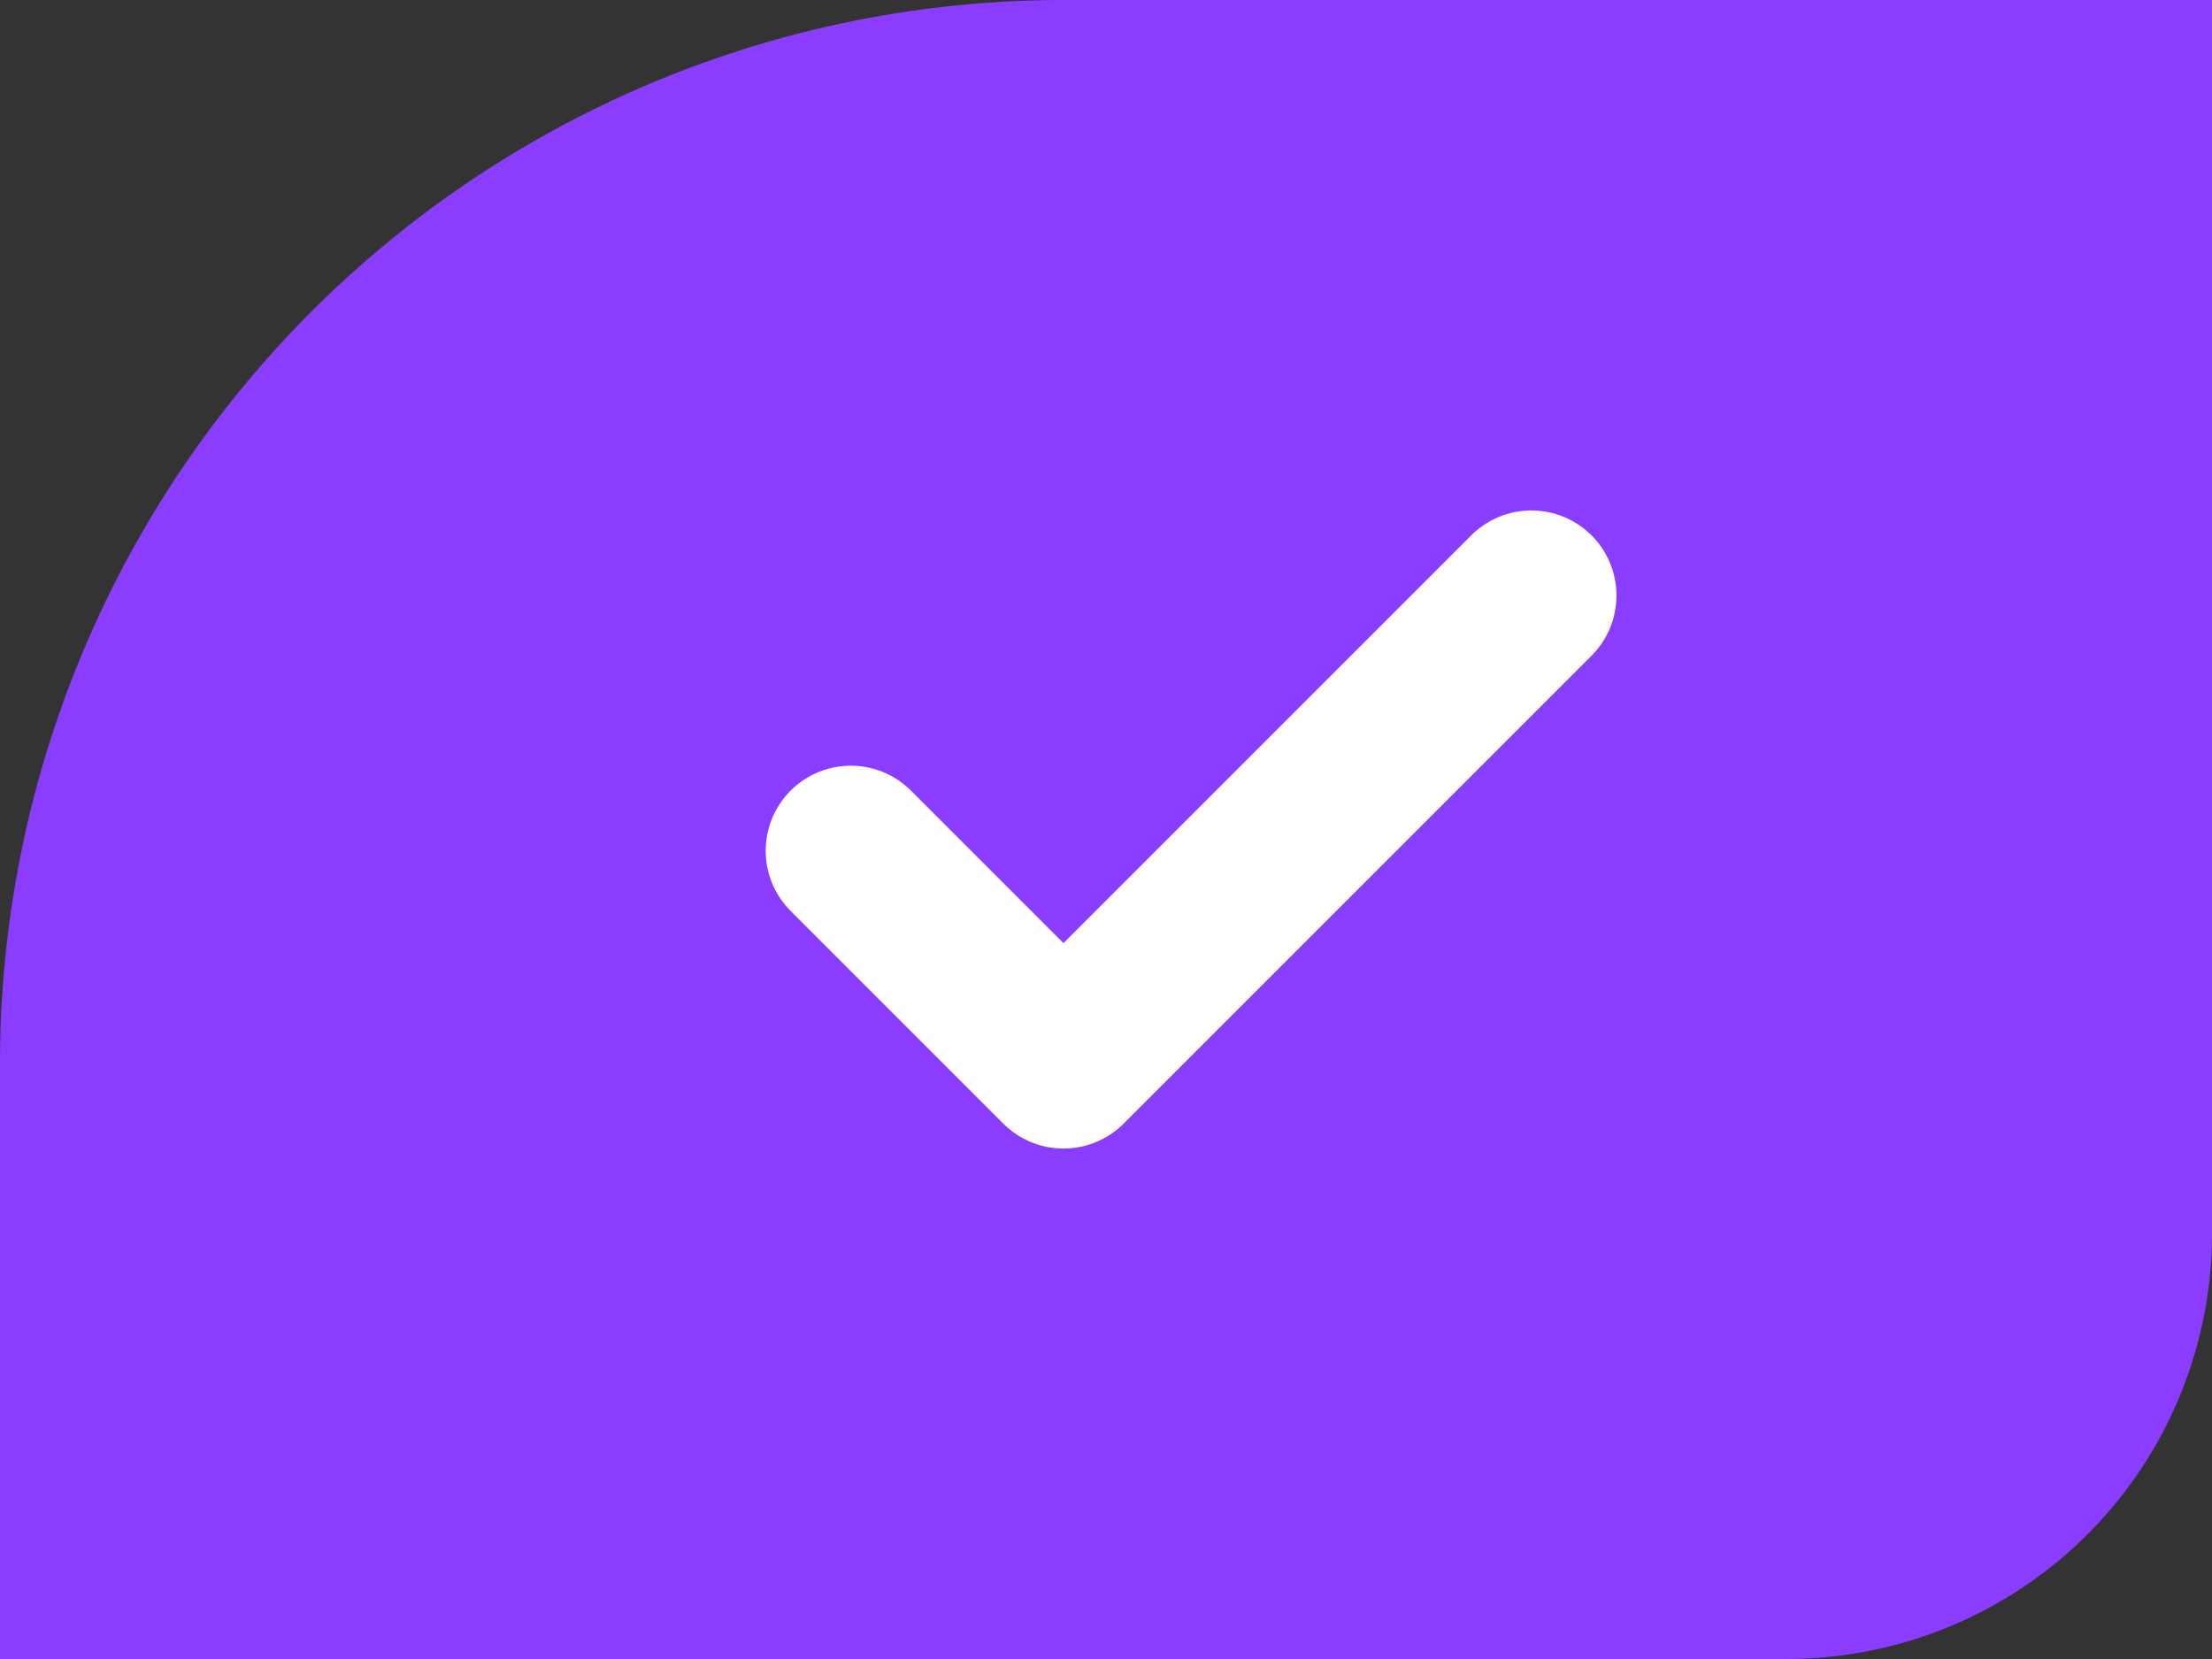 <svg xmlns="http://www.w3.org/2000/svg" width="52" height="39" viewBox="0 0 52 39">
  <rect x="0" y="0" width="52" height="39" fill="#333333" stroke="none"/>
  <g id="icon_chick" transform="translate(-141.485 -201.4)">
    <path id="Rectangle_31681" data-name="Rectangle 31681" d="M25,0H52a0,0,0,0,1,0,0V29A10,10,0,0,1,42,39H0a0,0,0,0,1,0,0V25A25,25,0,0,1,25,0Z" transform="translate(141.485 201.4)" fill="#8b3dff"/>
    <path id="Path_1849" data-name="Path 1849" d="M20,806,9,817l-5-5" transform="translate(157.485 -590.6)" fill="none" stroke="#fff" stroke-linecap="round" stroke-linejoin="round" stroke-width="4"/>
  </g>
</svg>
